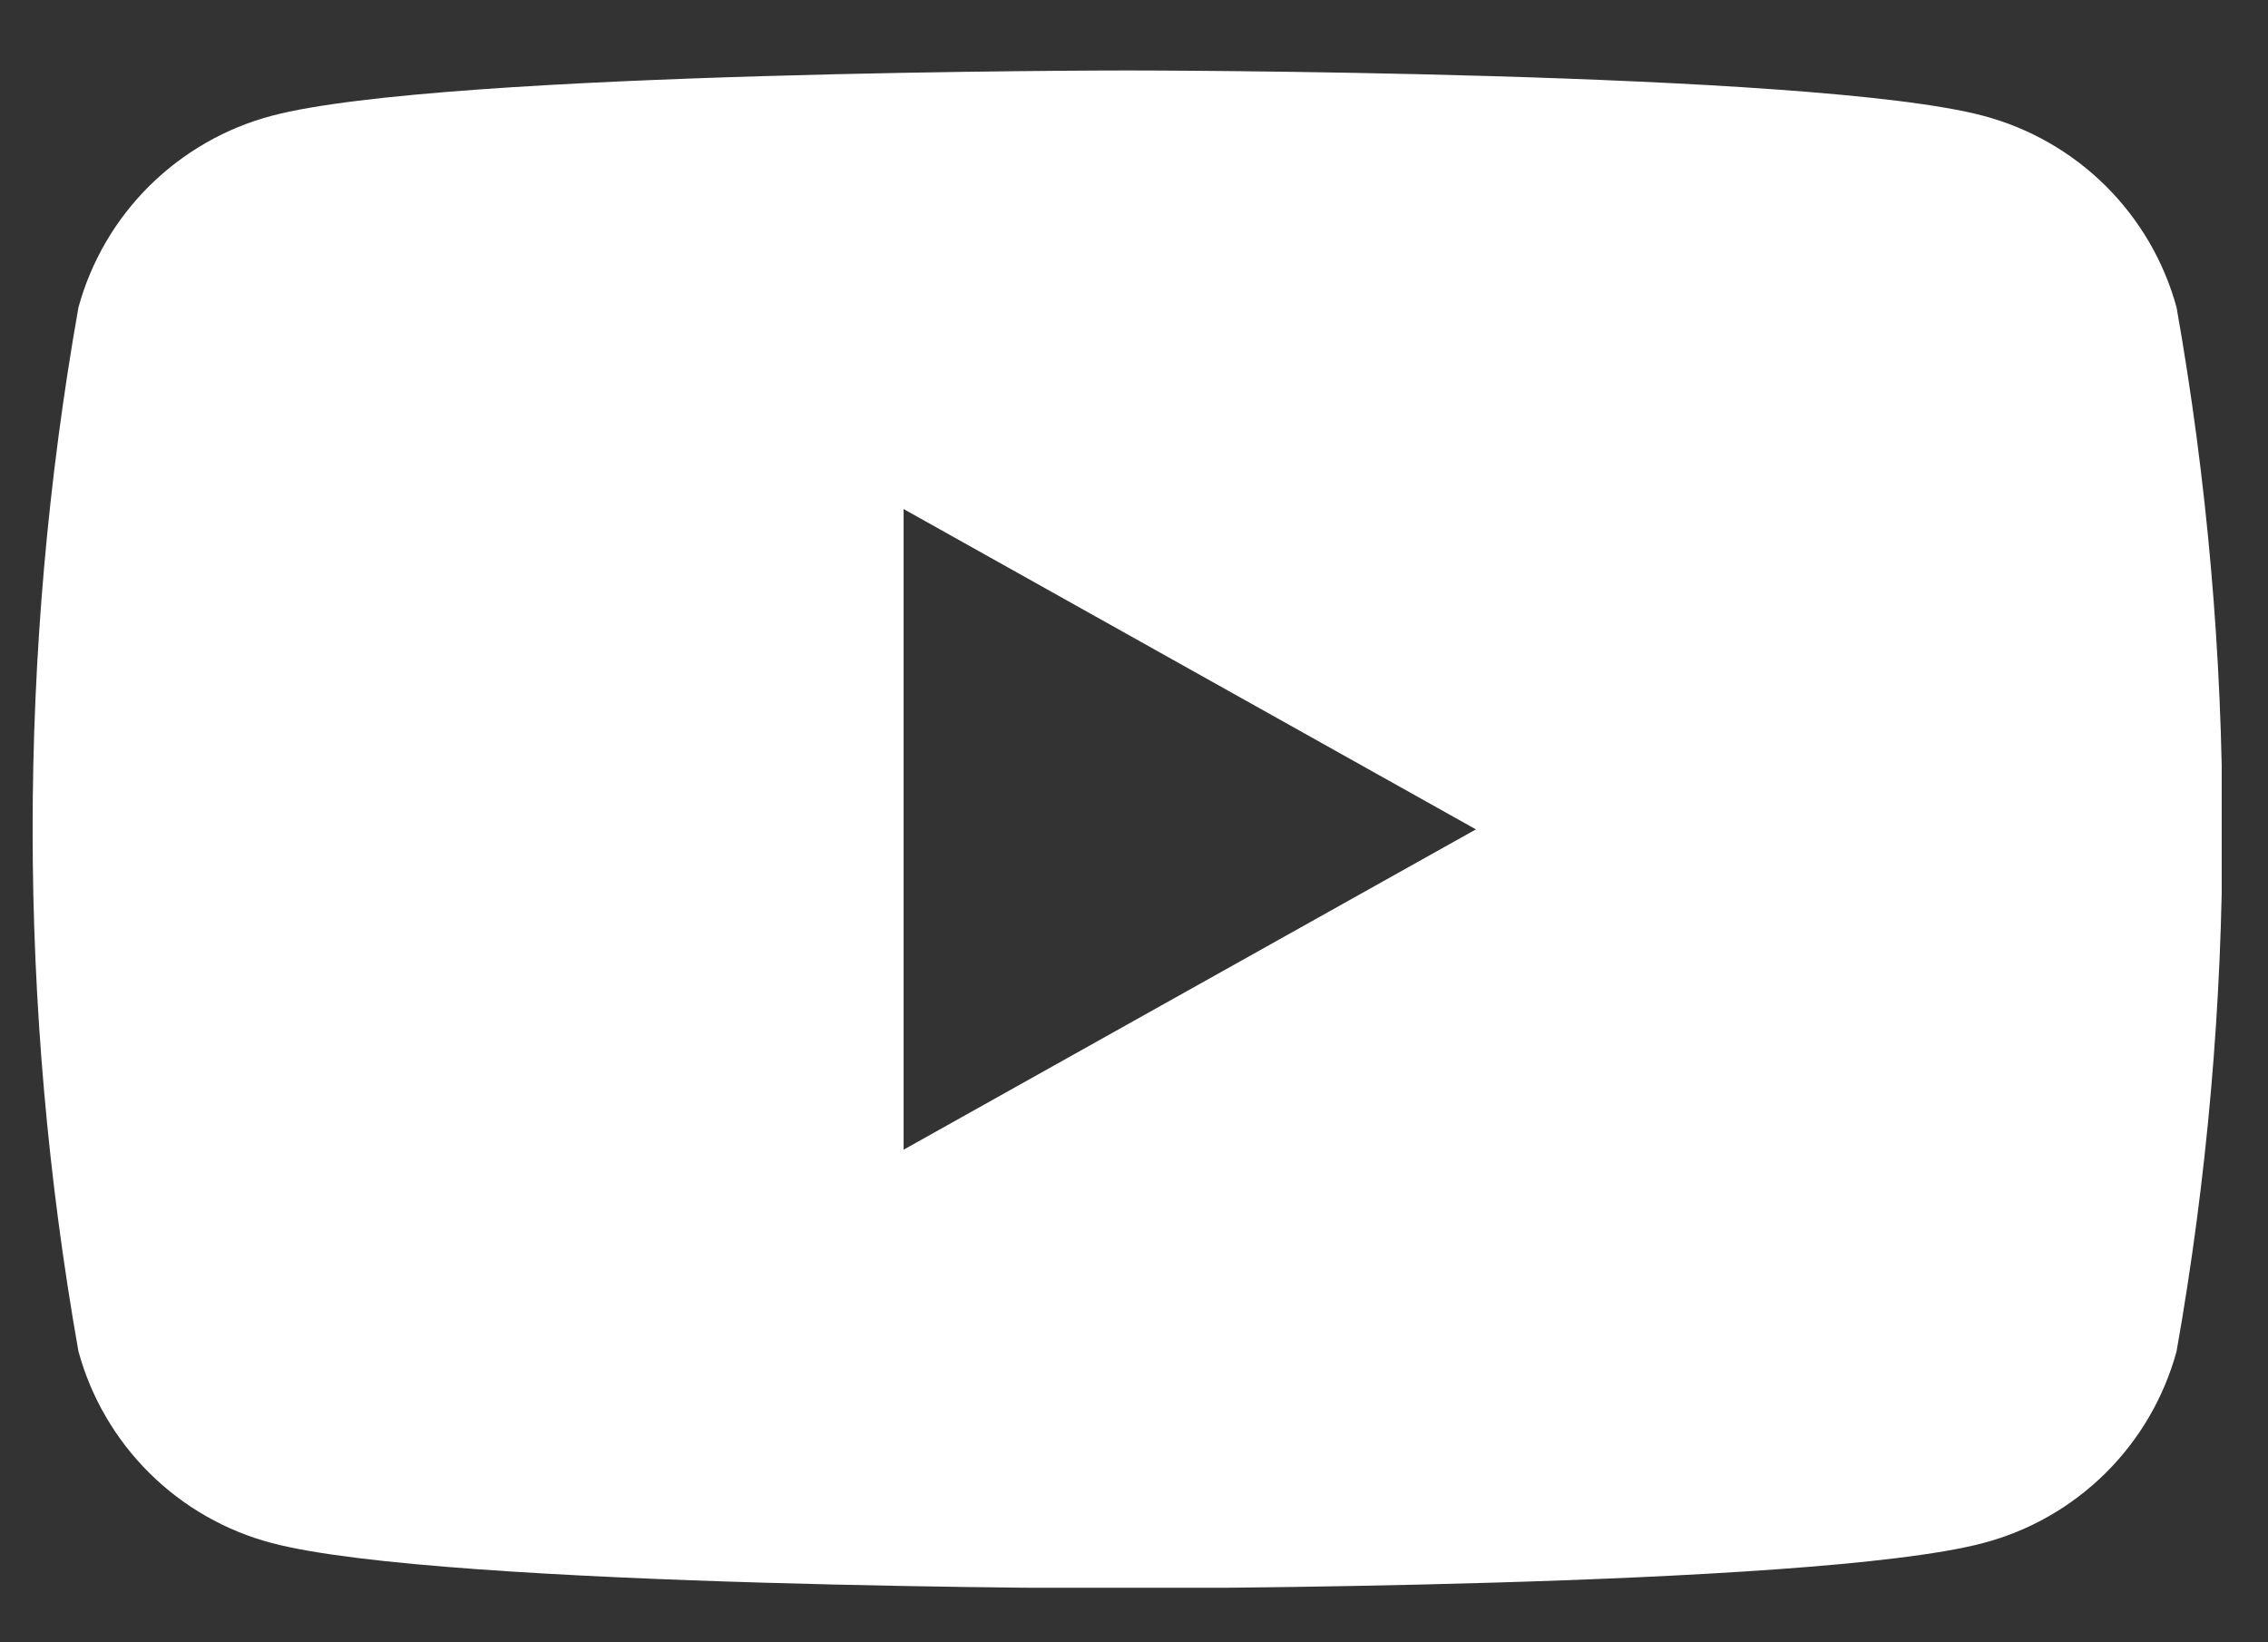 <svg width="29" height="21" viewBox="0 0 29 21" fill="none" xmlns="http://www.w3.org/2000/svg">
<rect x="0" y="0" width="29" height="21" fill="#333333" stroke="none"/>
<g clip-path="url(#clip0_6084_6044)">
<path fill-rule="evenodd" clip-rule="evenodd" d="M27.831 3.931C27.67 3.342 27.356 2.805 26.922 2.375C26.488 1.945 25.948 1.636 25.357 1.48C23.173 0.901 14.418 0.901 14.418 0.901C14.418 0.901 5.658 0.901 3.477 1.48C2.886 1.636 2.347 1.945 1.912 2.375C1.478 2.805 1.164 3.342 1.003 3.931C0.222 8.346 0.222 12.864 1.003 17.279C1.164 17.869 1.477 18.406 1.912 18.837C2.346 19.267 2.886 19.576 3.477 19.731C5.661 20.31 14.418 20.31 14.418 20.31C14.418 20.31 23.177 20.31 25.357 19.731C25.948 19.576 26.488 19.267 26.922 18.837C27.357 18.406 27.67 17.869 27.831 17.279C28.612 12.864 28.612 8.346 27.831 3.931ZM11.554 14.701V6.509L18.872 10.605L11.554 14.701Z" fill="white"/>
</g>
<defs>
<clipPath id="clip0_6084_6044">
<rect width="27.995" height="19.41" fill="white" transform="translate(0.413 0.892)"/>
</clipPath>
</defs>
</svg>
